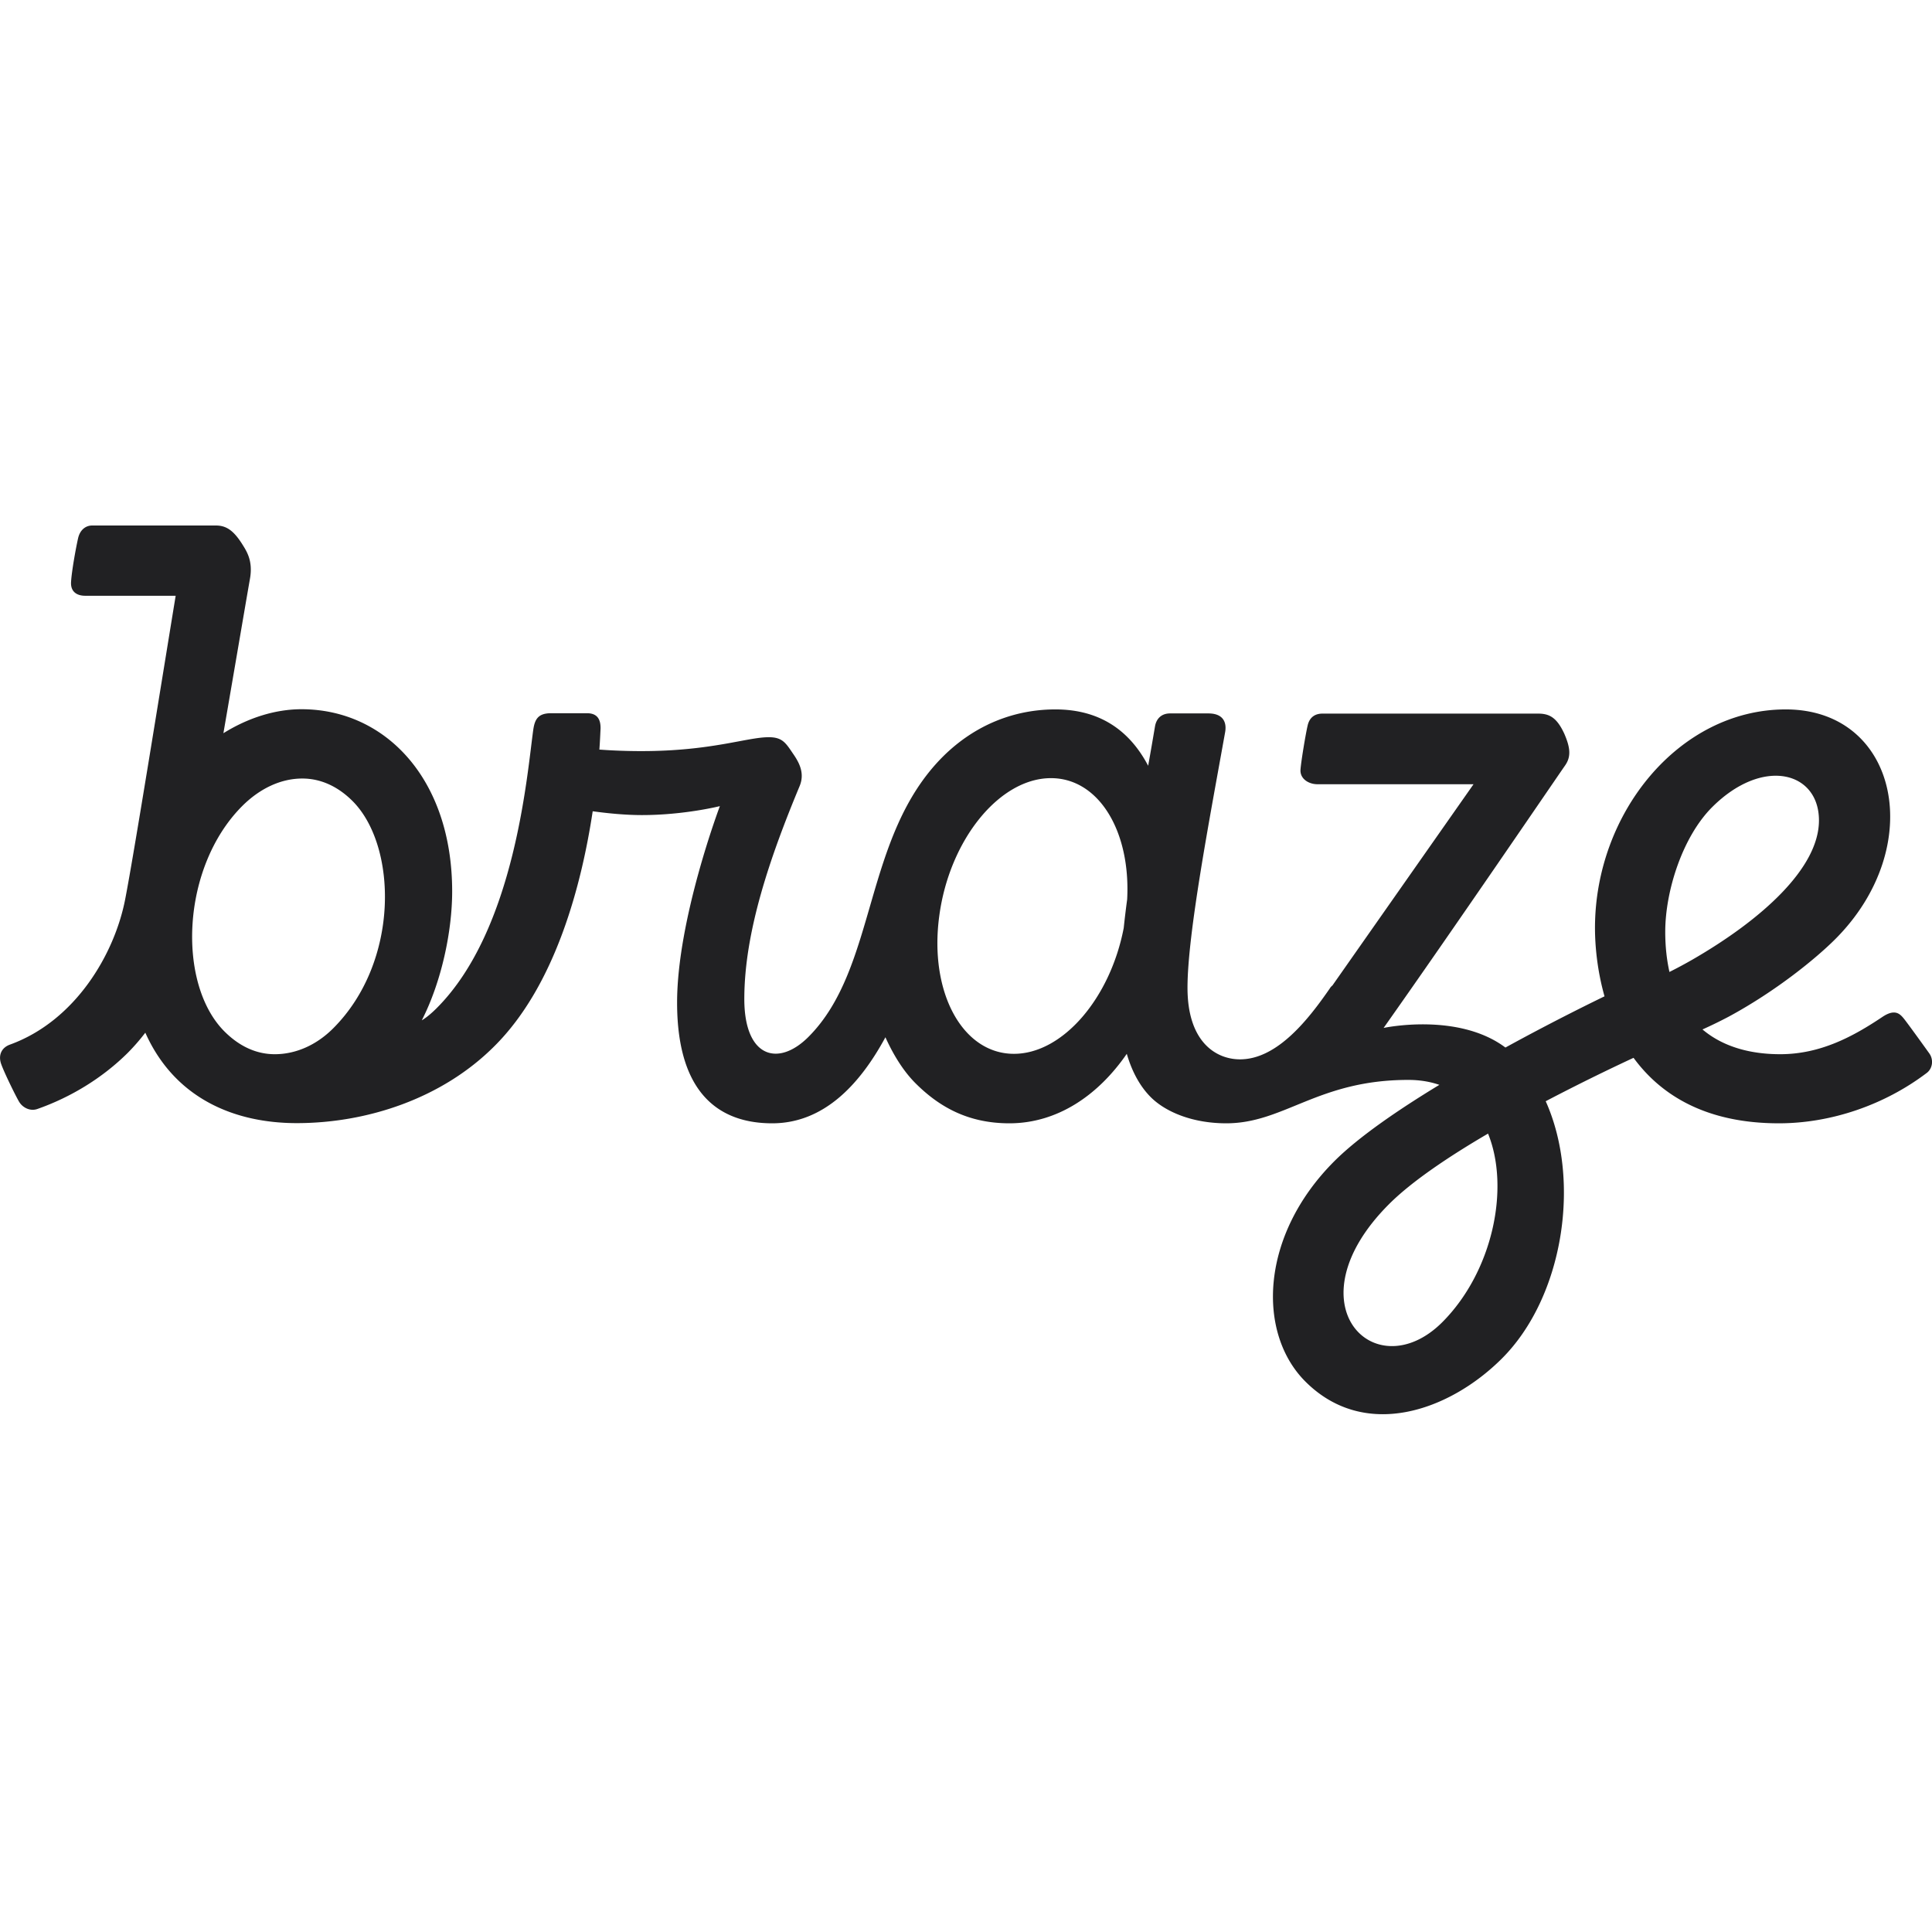 <svg xmlns="http://www.w3.org/2000/svg" width="250" height="250" fill="none" viewBox="0 0 250 250"><g clip-path="url(#a)"><path fill="#212123" d="M221.561 104.436c6.548-6.528 13.812-4.607 13.812 1.725 0 6.183-7.437 12.86-16.407 18.033a61 61 0 0 1-2.94 1.577c-.346-1.552-.544-3.277-.544-5.198 0-5.297 2.249-12.318 6.079-16.137m-34.938 66.665c-8.697 8.672-19.816-2.39-6.844-15.324 2.94-2.931 7.758-6.159 12.774-9.09 2.866 7.07.593 17.885-5.93 24.414m-55.421-34.737c-6.671 0-10.995-7.982-9.661-17.836 1.31-9.854 7.783-17.836 14.454-17.836 6.178 0 10.329 6.848 9.859 15.693a125 125 0 0 0-.445 3.695c-1.754 9.115-7.906 16.284-14.207 16.284m-88.11-3.276c-2.175 2.168-4.843 3.326-7.536 3.326-2.52 0-4.695-1.134-6.499-2.932-6.177-6.159-5.633-21.261 2.298-29.193 2.249-2.242 4.967-3.548 7.759-3.548 2.495 0 4.694 1.109 6.498 2.907 5.806 5.789 6.152 20.793-2.52 29.44m206.562 3.227s-2.471-3.449-3.237-4.434c-.518-.641-1.161-1.429-2.866-.271-3.755 2.513-7.981 4.804-13.194 4.804-3.978 0-7.462-1.01-10.056-3.203a61 61 0 0 0 3.385-1.651c6.152-3.325 11.291-7.538 13.762-10.002 11.984-11.948 8.228-29.76-6.374-29.76-13.788 0-24.684 13.402-24.684 28.282 0 2.242.272 5.445 1.235 8.844-.815.395-6.276 3.031-12.823 6.627-6.153-4.606-15.764-2.537-15.764-2.537 8.919-12.614 22.336-32.322 23.473-33.948.815-1.158.691-2.316-.099-4.139-1.013-2.193-2.026-2.587-3.41-2.587h-27.871c-.914 0-1.631.419-1.903 1.454-.247 1.01-.84 4.533-.939 5.74-.123 1.207 1.013 1.946 2.199 1.946h20.187l-18.259 26.04a1.4 1.4 0 0 0-.346.394c-2.644 3.819-6.721 9.165-11.613 9.165-3.039 0-6.795-2.168-6.795-9.263 0-6.948 2.817-21.63 4.868-33.062.222-1.231-.198-2.438-2.175-2.438h-4.942c-1.136 0-1.779.69-1.951 1.65-.297 1.75-.593 3.474-.89 5.124-2.446-4.656-6.35-7.292-12.008-7.292-5.238 0-10.353 1.946-14.529 6.085-10.427 10.397-8.45 27.346-17.444 36.313-3.879 3.868-8.277 2.686-8.277-4.927 0-8.696 3.335-18.378 7.165-27.567.667-1.626-.049-2.981-.766-4.04-1.013-1.479-1.408-2.267-3.237-2.267-2.841 0-7.388 1.798-16.48 1.798-1.927 0-3.78-.073-5.436-.197.099-1.355.123-2.266.148-2.611.05-1.281-.395-2.094-1.754-2.094h-4.645c-1.68 0-2.1.788-2.298 2.094-.79 5.543-2.298 25.892-12.527 36.091-1.186 1.183-1.903 1.552-1.903 1.552 2.545-4.976 3.929-11.504 3.929-16.678 0-14.56-8.648-23.576-19.495-23.576-3.311 0-6.82 1.059-10.106 3.104 1.532-8.87 2.94-17.171 3.435-19.98.42-2.365-.445-3.597-1.063-4.582C30.243 68.714 29.33 68 27.945 68h-16.01c-.915 0-1.607.64-1.83 1.65-.27 1.183-.84 4.287-.913 5.716-.05 1.257.815 1.725 1.828 1.725h11.712c-1.878 11.455-5.436 33.652-6.523 39.22-1.359 7.095-6.424 15.791-14.949 18.871-1.062.394-1.507 1.355-1.112 2.488.396 1.133 1.854 4.09 2.298 4.853.445.789 1.433 1.306 2.372.986 4.423-1.552 8.475-4.065 11.687-7.243a27 27 0 0 0 2.298-2.636c3.83 8.573 11.613 11.702 19.594 11.702 9.019 0 18.754-3.129 25.573-9.953 7.981-7.933 11.317-21.088 12.725-30.401 1.977.271 4.225.493 6.375.493 5.485 0 10.081-1.158 10.081-1.158s-5.535 14.634-5.535 25.424c0 12.17 5.832 15.619 12.305 15.619 6.647 0 11.317-4.976 14.652-11.135.865 1.922 2.15 4.213 3.904 5.962 3.015 3.006 6.746 5.173 12.132 5.173 6.152 0 11.44-3.547 15.196-8.992.667 2.292 1.705 4.213 3.113 5.617 1.903 1.897 5.386 3.375 9.76 3.375 7.511 0 11.86-5.616 23.547-5.616 1.482 0 2.817.221 4.027.64-5.361 3.252-10.451 6.75-13.565 9.854-9.636 9.608-10.081 22.247-3.755 28.553 7.659 7.637 18.581 3.819 25.4-2.981 7.981-7.957 10.303-23.01 5.683-33.307 5.584-2.932 10.254-5.1 11.366-5.617 3.484 4.754 9.266 8.474 18.803 8.474 6.82 0 13.688-2.414 19.05-6.454.84-.567 1.013-1.749.42-2.587"/></g><defs><clipPath id="a"><path fill="#fff" d="M0 68h250v115H0z"/></clipPath></defs></svg>